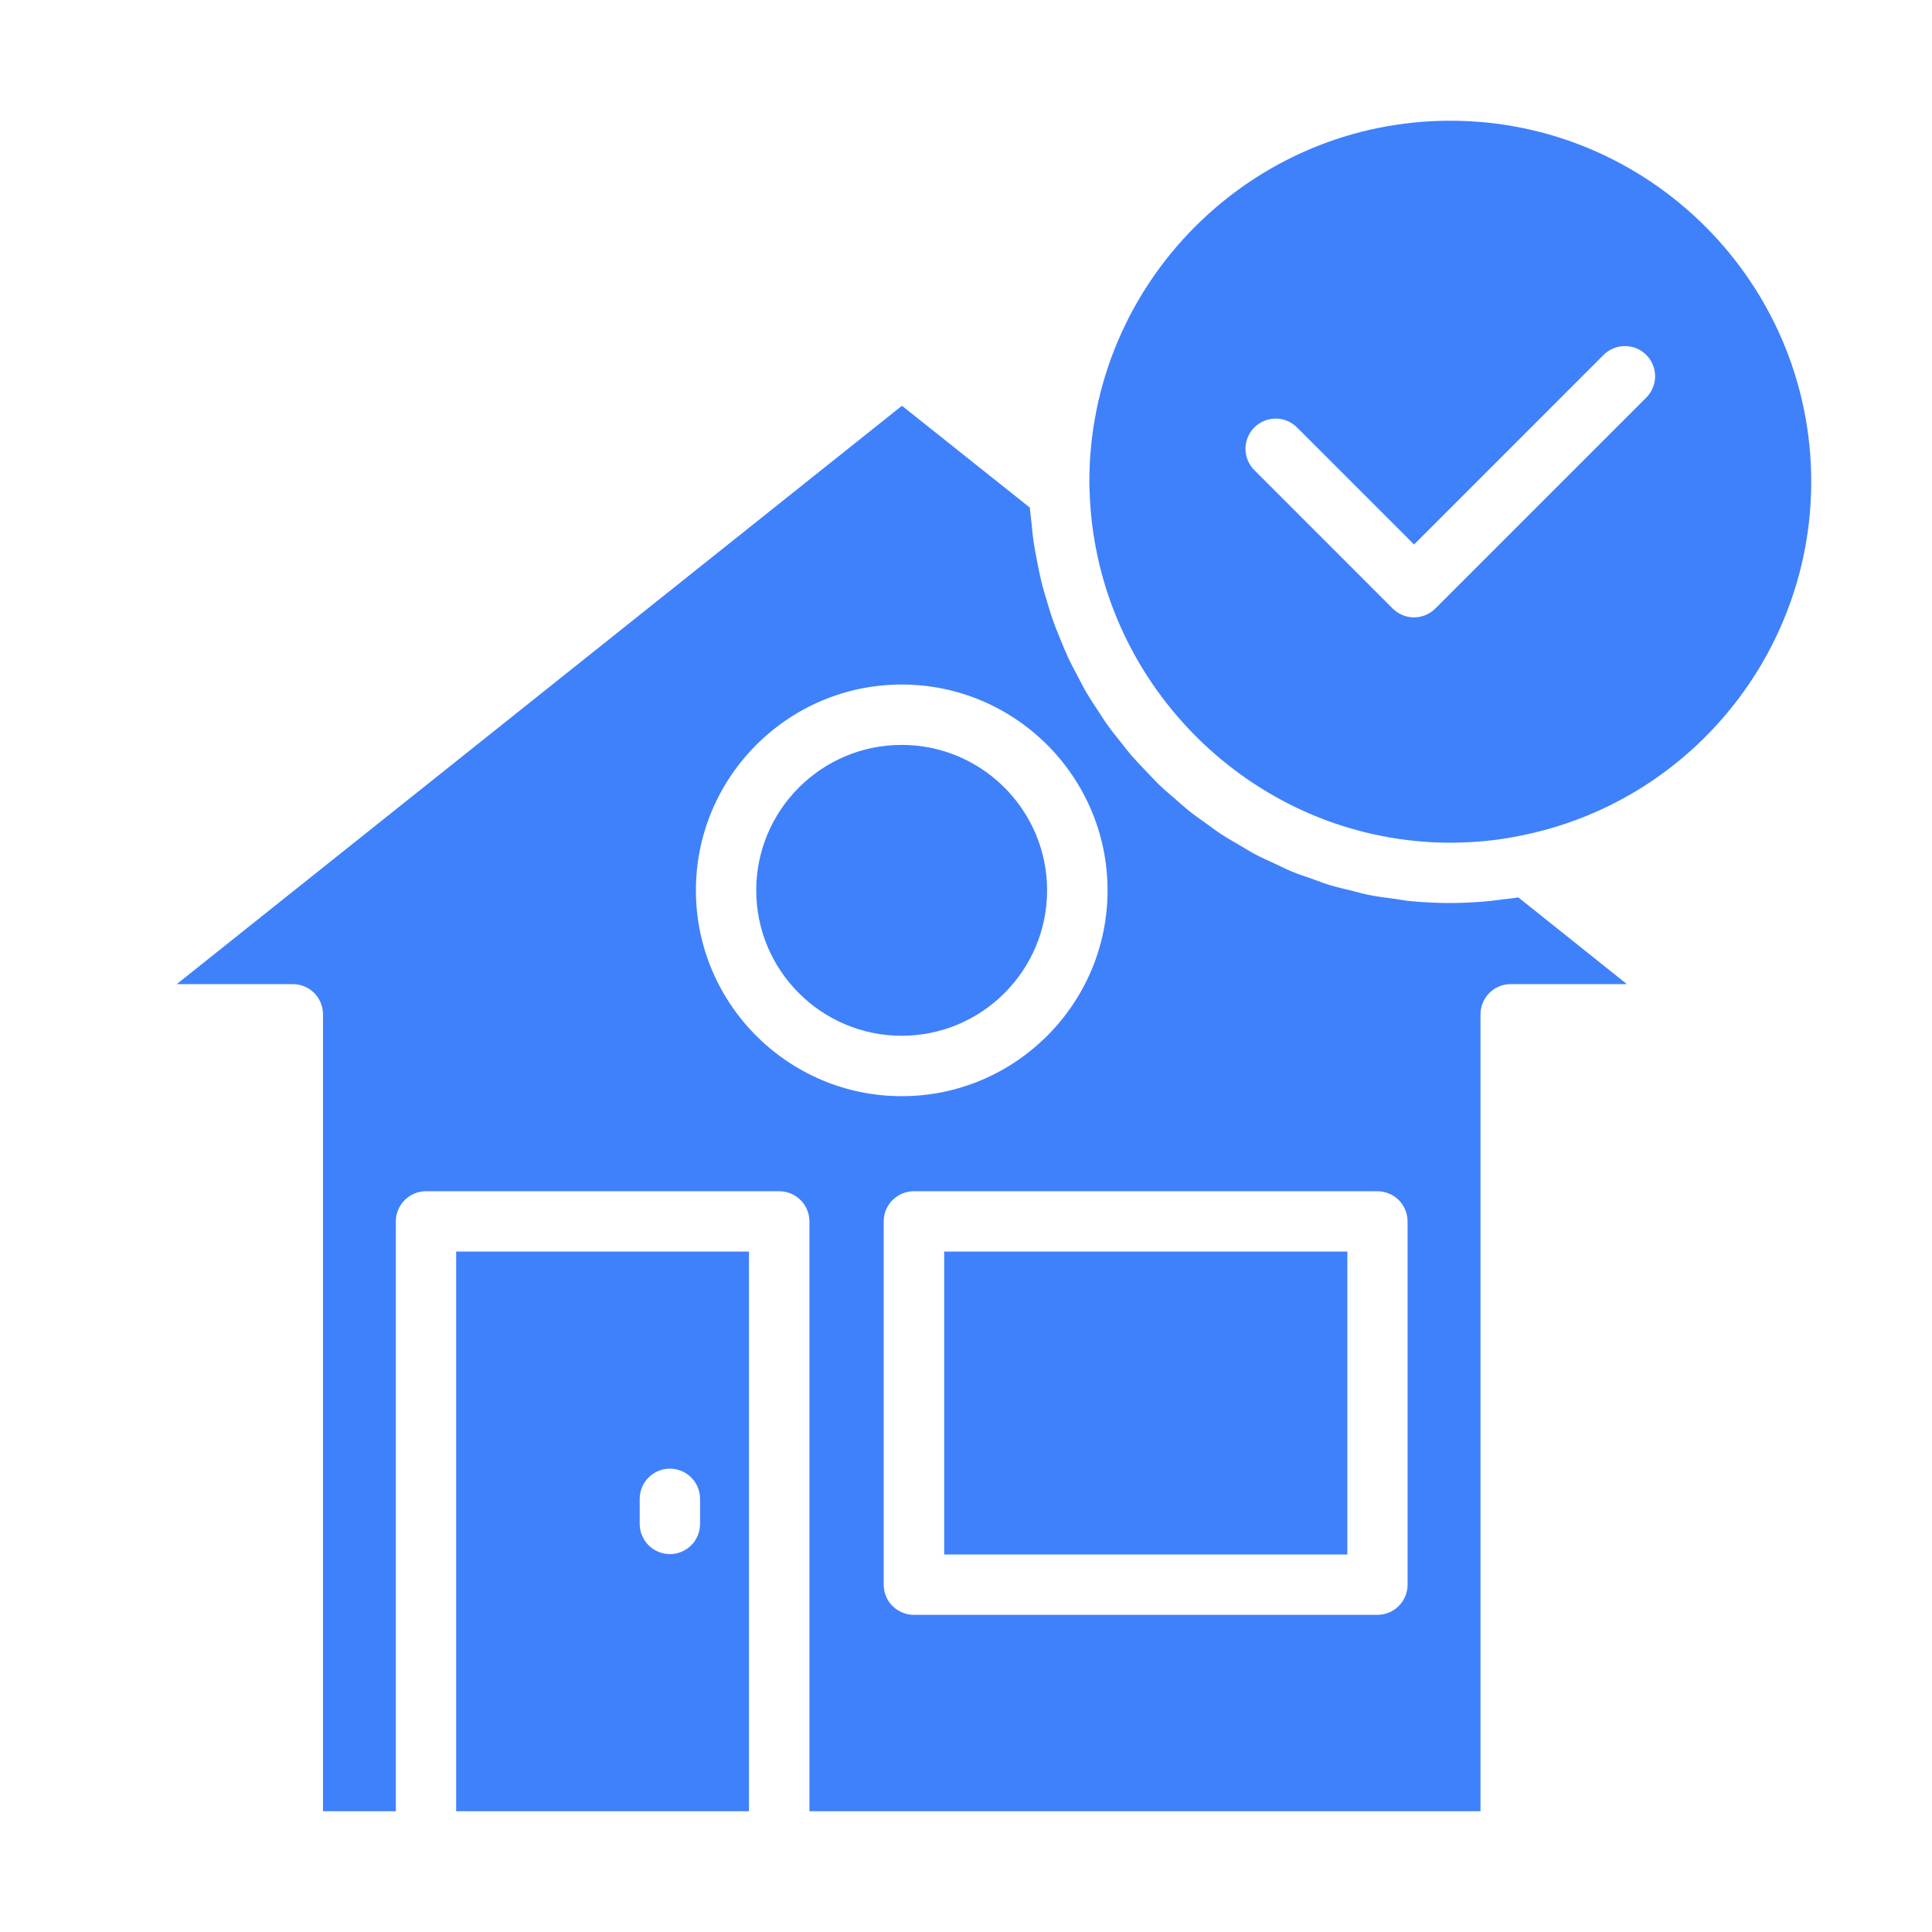 <svg width="45" height="45" viewBox="0 0 45 45" fill="none" xmlns="http://www.w3.org/2000/svg">
<path d="M33.78 2.812C29.144 2.812 25.373 6.584 25.373 11.22C25.373 11.282 25.372 11.343 25.378 11.405C25.49 15.678 28.808 19.166 32.943 19.585C33.218 19.614 33.497 19.628 33.779 19.628C34.343 19.628 34.892 19.573 35.41 19.465C39.34 18.691 42.187 15.225 42.187 11.22C42.187 6.585 38.415 2.812 33.779 2.812H33.78ZM38.345 9.261L33.433 14.173C33.368 14.238 33.29 14.29 33.205 14.326C33.12 14.361 33.028 14.38 32.936 14.38C32.843 14.38 32.752 14.361 32.666 14.326C32.581 14.29 32.504 14.238 32.438 14.173L29.216 10.95C29.084 10.819 29.01 10.64 29.01 10.453C29.01 10.267 29.084 10.088 29.216 9.956C29.348 9.824 29.527 9.75 29.713 9.75C29.9 9.75 30.078 9.824 30.21 9.956L32.936 12.682L37.35 8.267C37.416 8.201 37.493 8.15 37.579 8.114C37.664 8.079 37.755 8.061 37.848 8.061C37.94 8.061 38.031 8.079 38.117 8.114C38.202 8.15 38.279 8.201 38.345 8.267C38.41 8.332 38.462 8.409 38.497 8.495C38.532 8.58 38.551 8.671 38.551 8.764C38.551 8.856 38.532 8.947 38.497 9.033C38.462 9.118 38.41 9.196 38.345 9.261ZM21.992 29.152H31.382V36.207H21.992V29.152Z" fill="#3F81FB"/>
<path d="M6.82 22.922C7.006 22.922 7.185 22.996 7.317 23.128C7.449 23.259 7.523 23.438 7.523 23.625V42.187H9.22V28.449C9.22 28.262 9.295 28.084 9.426 27.952C9.558 27.82 9.737 27.746 9.924 27.746H18.15C18.337 27.746 18.515 27.82 18.647 27.952C18.779 28.084 18.853 28.262 18.853 28.449V42.187H34.484V23.625C34.484 23.438 34.559 23.259 34.69 23.128C34.822 22.996 35.001 22.922 35.188 22.922H37.893L35.365 20.902C35.233 20.925 35.097 20.936 34.963 20.953C34.866 20.965 34.772 20.98 34.675 20.989C34.38 21.016 34.081 21.033 33.778 21.033C33.452 21.033 33.13 21.016 32.81 20.985C32.706 20.974 32.604 20.952 32.501 20.938C32.289 20.91 32.076 20.884 31.868 20.842C31.745 20.817 31.627 20.781 31.505 20.751C31.321 20.707 31.136 20.666 30.956 20.61C30.828 20.572 30.705 20.521 30.58 20.477C30.412 20.418 30.242 20.363 30.078 20.295C29.952 20.243 29.832 20.18 29.708 20.123C29.551 20.05 29.392 19.981 29.239 19.9C29.117 19.836 29.001 19.762 28.882 19.692C28.735 19.606 28.587 19.523 28.445 19.431C28.329 19.355 28.218 19.27 28.106 19.189C27.969 19.091 27.831 18.995 27.699 18.891C27.59 18.803 27.486 18.709 27.38 18.616C27.254 18.507 27.128 18.401 27.007 18.286C26.905 18.188 26.811 18.083 26.713 17.982C26.598 17.862 26.483 17.744 26.374 17.62C26.281 17.513 26.195 17.4 26.107 17.289C26.004 17.16 25.9 17.032 25.804 16.898C25.72 16.782 25.645 16.66 25.566 16.541C25.476 16.404 25.385 16.267 25.302 16.125C25.229 16.001 25.165 15.871 25.097 15.743C25.02 15.599 24.943 15.454 24.874 15.305C24.813 15.174 24.759 15.038 24.704 14.904C24.641 14.751 24.578 14.6 24.523 14.443C24.475 14.306 24.434 14.164 24.391 14.024C24.343 13.865 24.295 13.707 24.255 13.544C24.22 13.401 24.191 13.255 24.163 13.109C24.129 12.944 24.099 12.778 24.073 12.612C24.052 12.463 24.038 12.314 24.024 12.163C24.013 12.049 23.994 11.938 23.987 11.823L21.008 9.451L4.117 22.922H6.82ZM32.082 27.746C32.268 27.746 32.447 27.82 32.579 27.952C32.711 28.084 32.785 28.262 32.785 28.449V36.91C32.785 37.097 32.711 37.276 32.579 37.407C32.447 37.539 32.268 37.613 32.082 37.613H21.286C21.1 37.613 20.921 37.539 20.789 37.407C20.657 37.276 20.583 37.097 20.583 36.91V28.449C20.583 28.262 20.657 28.084 20.789 27.952C20.921 27.82 21.1 27.746 21.286 27.746H32.082ZM21.003 15.944C23.646 15.944 25.797 18.095 25.797 20.738C25.797 23.381 23.646 25.532 21.003 25.532C18.36 25.532 16.209 23.381 16.209 20.738C16.209 18.095 18.36 15.944 21.003 15.944Z" fill="#3F81FB"/>
<path d="M10.625 29.152V42.187H17.445V29.152H10.625ZM16.306 35.495C16.306 35.681 16.232 35.86 16.1 35.992C15.968 36.124 15.79 36.198 15.603 36.198C15.417 36.198 15.238 36.124 15.106 35.992C14.974 35.86 14.9 35.681 14.9 35.495V34.911C14.9 34.725 14.974 34.546 15.106 34.414C15.238 34.282 15.417 34.208 15.603 34.208C15.79 34.208 15.968 34.282 16.1 34.414C16.232 34.546 16.306 34.725 16.306 34.911V35.495ZM21.002 24.125C22.87 24.125 24.389 22.605 24.389 20.738C24.389 18.87 22.869 17.35 21.002 17.35C19.134 17.35 17.614 18.869 17.614 20.738C17.614 22.606 19.134 24.125 21.002 24.125Z" fill="#3F81FB"/>
</svg>
